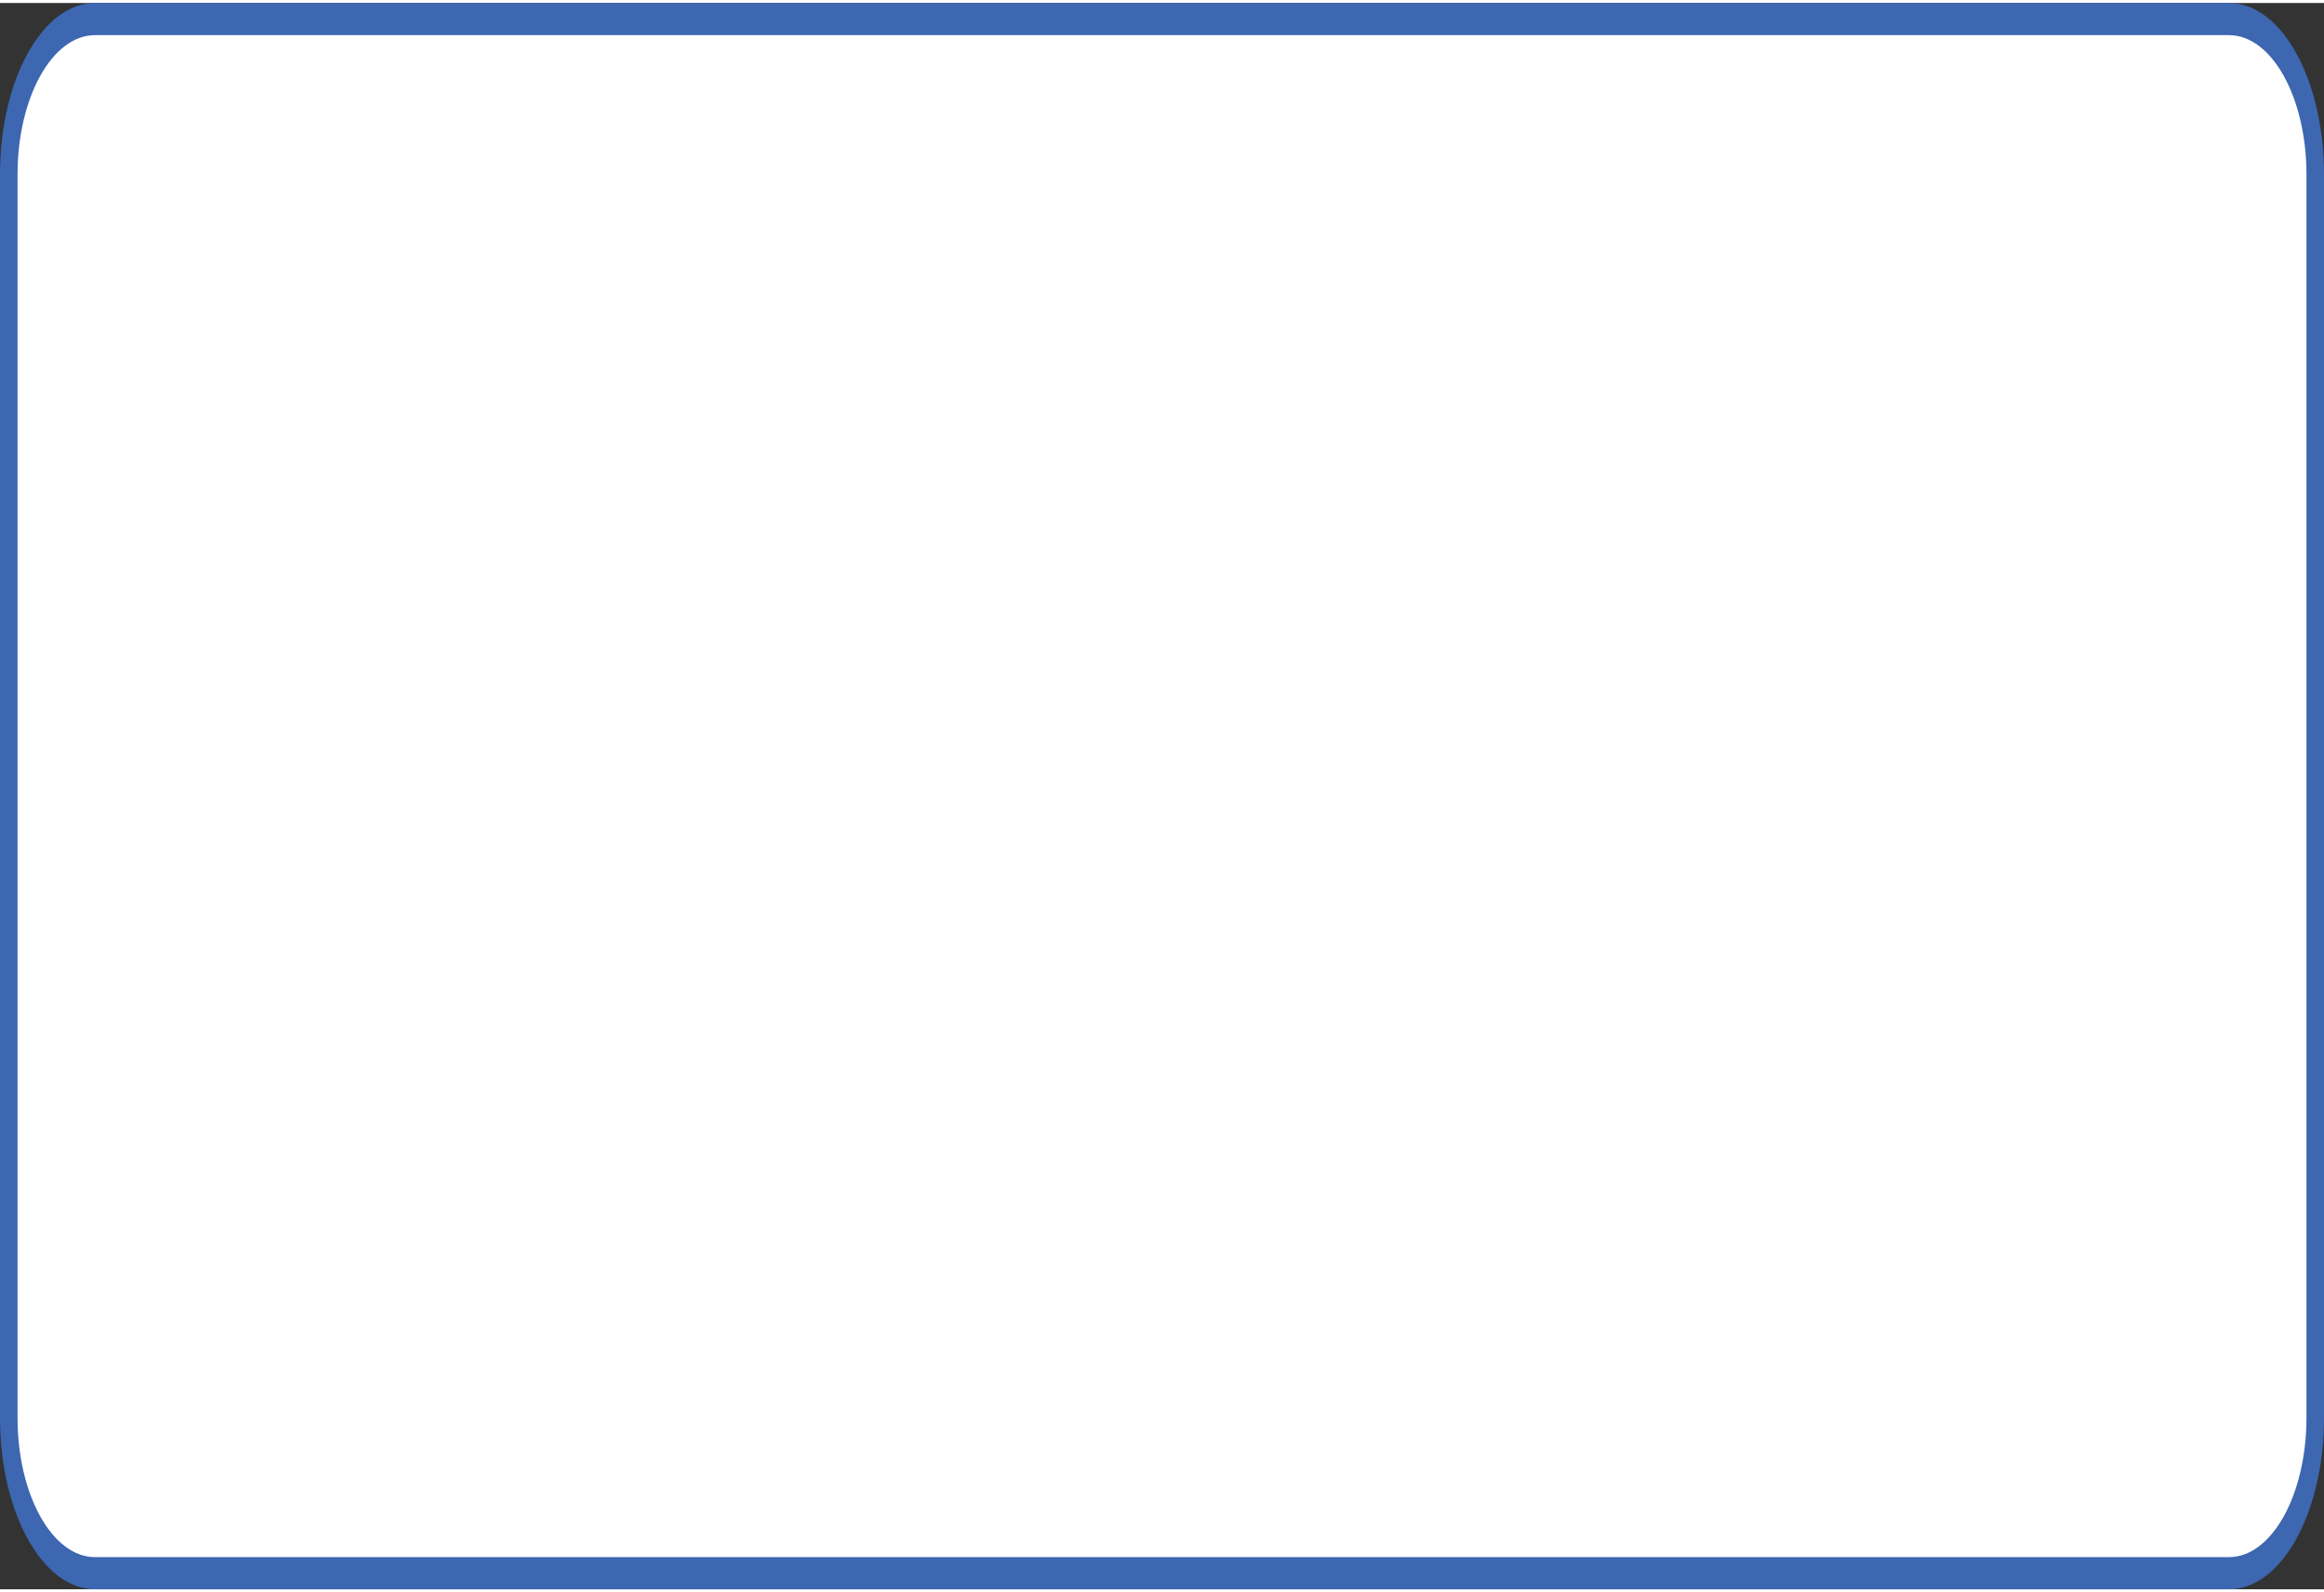 <?xml version="1.0" encoding="UTF-8"?>
<!DOCTYPE svg PUBLIC '-//W3C//DTD SVG 1.0//EN'
          'http://www.w3.org/TR/2001/REC-SVG-20010904/DTD/svg10.dtd'>
<svg height="98" stroke="#000" stroke-linecap="square" stroke-miterlimit="10" viewBox="0 0 143.1 97.7" width="143" xmlns="http://www.w3.org/2000/svg" xmlns:xlink="http://www.w3.org/1999/xlink"
><rect x="0" y="0" width="143.1" height="97.7" fill="#333333" stroke="none"/><g
  ><g fill="#fff" stroke="none"
    ><path d="M.54 10.56C.54 5.28 2.92.99 5.85.99h131.4c2.93 0 5.31 4.29 5.31 9.57V87.14c0 5.29-2.38 9.57-5.31 9.57H5.85c-2.93 0-5.31-4.29-5.31-9.57Z"
      /><path d="M0 10.56C0 4.71 2.62 0 5.85 0h131.4V.99 0c3.23 0 5.85 4.71 5.85 10.56h-.54.54V87.14h-.54.54c0 5.85-2.62 10.56-5.85 10.56v-.99.99H5.85v-.99.99C2.62 97.7 0 92.98 0 87.14V10.56H.54 0m1.08 0V87.14H.54h.54c0 4.73 2.13 8.58 4.77 8.58h131.4c2.64 0 4.77-3.85 4.77-8.58V10.56c0-4.73-2.13-8.58-4.77-8.58H5.85V.99v.99c-2.64 0-4.77 3.85-4.77 8.58Z" fill="#3D67B1"
    /></g
  ></g
></svg
>
